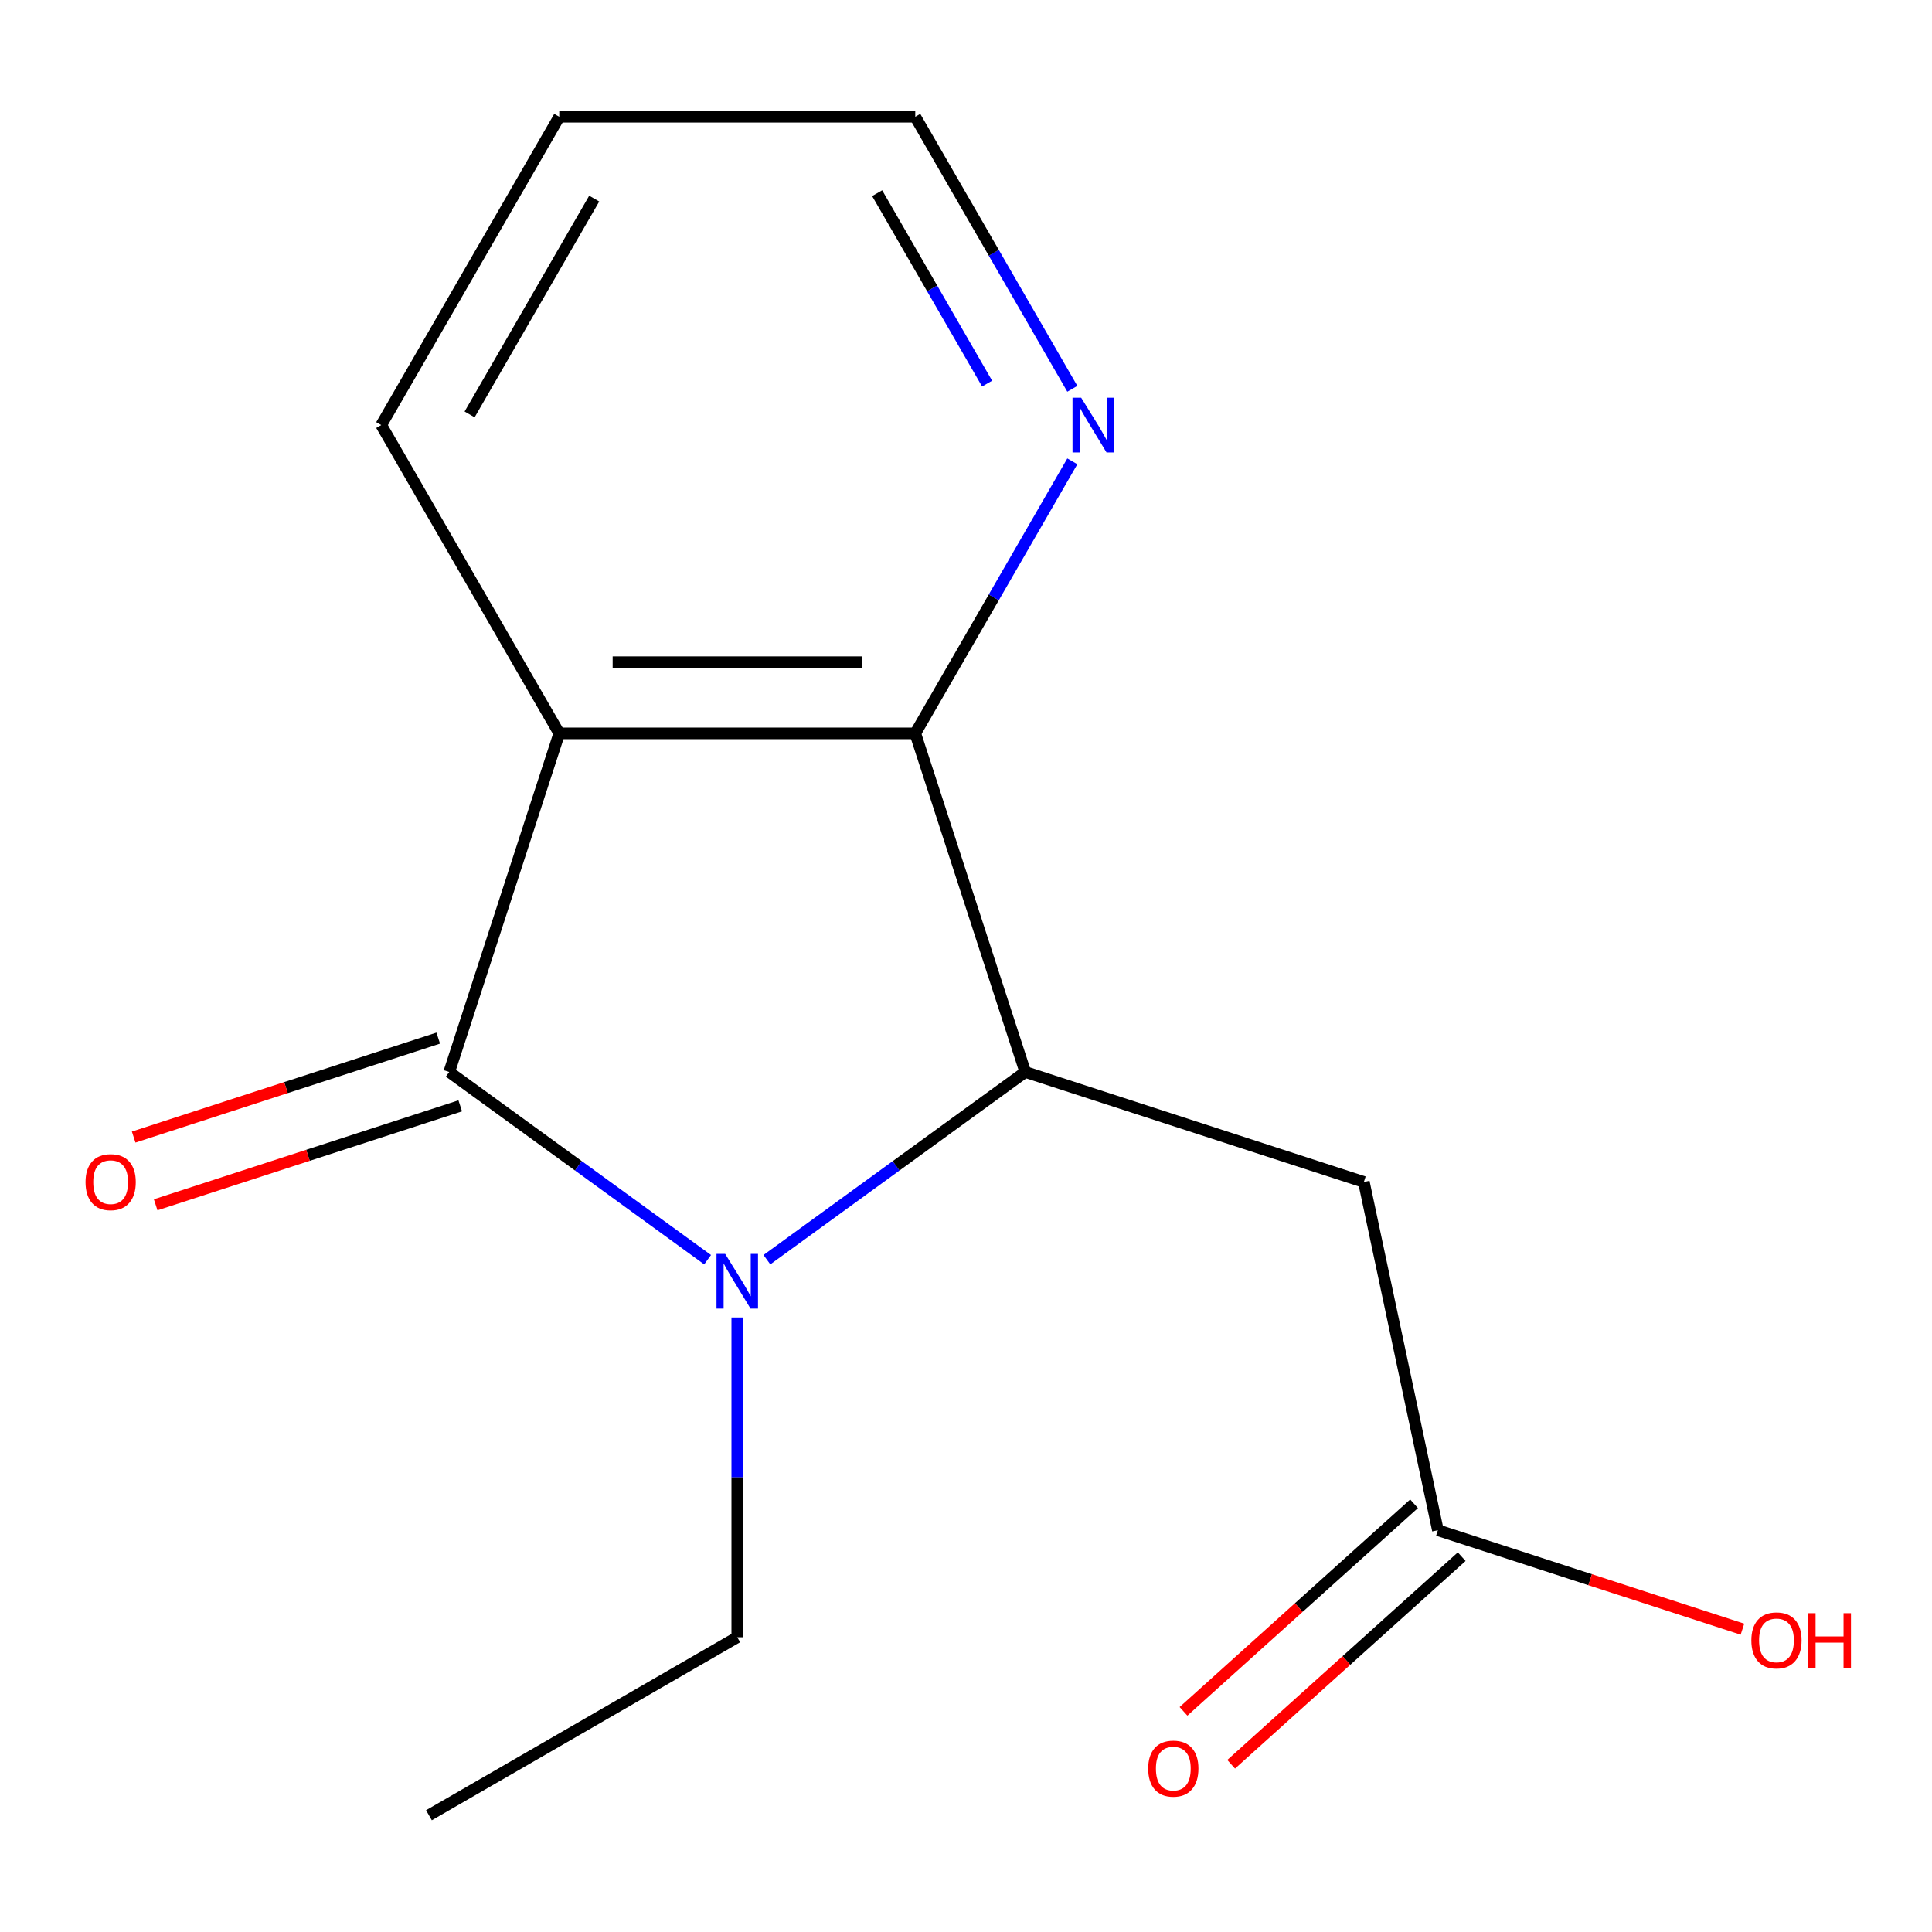 <?xml version='1.0' encoding='iso-8859-1'?>
<svg version='1.1' baseProfile='full'
              xmlns='http://www.w3.org/2000/svg'
                      xmlns:rdkit='http://www.rdkit.org/xml'
                      xmlns:xlink='http://www.w3.org/1999/xlink'
                  xml:space='preserve'
width='1000px' height='1000px' viewBox='0 0 1000 1000'>
<!-- END OF HEADER -->
<rect style='opacity:1.0;fill:#FFFFFF;stroke:none' width='1000' height='1000' x='0' y='0'> </rect>
<path class='bond-0' d='M 232.523,554.85 L 299.389,603.431' style='fill:none;fill-rule:evenodd;stroke:#000000;stroke-width:6px;stroke-linecap:butt;stroke-linejoin:miter;stroke-opacity:1' />
<path class='bond-0' d='M 299.389,603.431 L 366.254,652.011' style='fill:none;fill-rule:evenodd;stroke:#0000FF;stroke-width:6px;stroke-linecap:butt;stroke-linejoin:miter;stroke-opacity:1' />
<path class='bond-1' d='M 232.523,554.85 L 289.466,379.599' style='fill:none;fill-rule:evenodd;stroke:#000000;stroke-width:6px;stroke-linecap:butt;stroke-linejoin:miter;stroke-opacity:1' />
<path class='bond-7' d='M 226.829,537.325 L 148.007,562.936' style='fill:none;fill-rule:evenodd;stroke:#000000;stroke-width:6px;stroke-linecap:butt;stroke-linejoin:miter;stroke-opacity:1' />
<path class='bond-7' d='M 148.007,562.936 L 69.184,588.547' style='fill:none;fill-rule:evenodd;stroke:#FF0000;stroke-width:6px;stroke-linecap:butt;stroke-linejoin:miter;stroke-opacity:1' />
<path class='bond-7' d='M 238.218,572.375 L 159.395,597.986' style='fill:none;fill-rule:evenodd;stroke:#000000;stroke-width:6px;stroke-linecap:butt;stroke-linejoin:miter;stroke-opacity:1' />
<path class='bond-7' d='M 159.395,597.986 L 80.573,623.597' style='fill:none;fill-rule:evenodd;stroke:#FF0000;stroke-width:6px;stroke-linecap:butt;stroke-linejoin:miter;stroke-opacity:1' />
<path class='bond-2' d='M 396.948,652.011 L 463.813,603.431' style='fill:none;fill-rule:evenodd;stroke:#0000FF;stroke-width:6px;stroke-linecap:butt;stroke-linejoin:miter;stroke-opacity:1' />
<path class='bond-2' d='M 463.813,603.431 L 530.679,554.85' style='fill:none;fill-rule:evenodd;stroke:#000000;stroke-width:6px;stroke-linecap:butt;stroke-linejoin:miter;stroke-opacity:1' />
<path class='bond-9' d='M 381.601,681.928 L 381.601,764.68' style='fill:none;fill-rule:evenodd;stroke:#0000FF;stroke-width:6px;stroke-linecap:butt;stroke-linejoin:miter;stroke-opacity:1' />
<path class='bond-9' d='M 381.601,764.68 L 381.601,847.432' style='fill:none;fill-rule:evenodd;stroke:#000000;stroke-width:6px;stroke-linecap:butt;stroke-linejoin:miter;stroke-opacity:1' />
<path class='bond-3' d='M 289.466,379.599 L 473.736,379.599' style='fill:none;fill-rule:evenodd;stroke:#000000;stroke-width:6px;stroke-linecap:butt;stroke-linejoin:miter;stroke-opacity:1' />
<path class='bond-3' d='M 317.106,342.745 L 446.096,342.745' style='fill:none;fill-rule:evenodd;stroke:#000000;stroke-width:6px;stroke-linecap:butt;stroke-linejoin:miter;stroke-opacity:1' />
<path class='bond-10' d='M 289.466,379.599 L 197.331,220.016' style='fill:none;fill-rule:evenodd;stroke:#000000;stroke-width:6px;stroke-linecap:butt;stroke-linejoin:miter;stroke-opacity:1' />
<path class='bond-4' d='M 530.679,554.85 L 705.93,611.793' style='fill:none;fill-rule:evenodd;stroke:#000000;stroke-width:6px;stroke-linecap:butt;stroke-linejoin:miter;stroke-opacity:1' />
<path class='bond-15' d='M 530.679,554.85 L 473.736,379.599' style='fill:none;fill-rule:evenodd;stroke:#000000;stroke-width:6px;stroke-linecap:butt;stroke-linejoin:miter;stroke-opacity:1' />
<path class='bond-6' d='M 473.736,379.599 L 514.386,309.191' style='fill:none;fill-rule:evenodd;stroke:#000000;stroke-width:6px;stroke-linecap:butt;stroke-linejoin:miter;stroke-opacity:1' />
<path class='bond-6' d='M 514.386,309.191 L 555.036,238.783' style='fill:none;fill-rule:evenodd;stroke:#0000FF;stroke-width:6px;stroke-linecap:butt;stroke-linejoin:miter;stroke-opacity:1' />
<path class='bond-5' d='M 705.93,611.793 L 744.242,792.036' style='fill:none;fill-rule:evenodd;stroke:#000000;stroke-width:6px;stroke-linecap:butt;stroke-linejoin:miter;stroke-opacity:1' />
<path class='bond-8' d='M 731.912,778.342 L 672.246,832.066' style='fill:none;fill-rule:evenodd;stroke:#000000;stroke-width:6px;stroke-linecap:butt;stroke-linejoin:miter;stroke-opacity:1' />
<path class='bond-8' d='M 672.246,832.066 L 612.579,885.79' style='fill:none;fill-rule:evenodd;stroke:#FF0000;stroke-width:6px;stroke-linecap:butt;stroke-linejoin:miter;stroke-opacity:1' />
<path class='bond-8' d='M 756.572,805.73 L 696.906,859.454' style='fill:none;fill-rule:evenodd;stroke:#000000;stroke-width:6px;stroke-linecap:butt;stroke-linejoin:miter;stroke-opacity:1' />
<path class='bond-8' d='M 696.906,859.454 L 637.24,913.178' style='fill:none;fill-rule:evenodd;stroke:#FF0000;stroke-width:6px;stroke-linecap:butt;stroke-linejoin:miter;stroke-opacity:1' />
<path class='bond-11' d='M 744.242,792.036 L 823.065,817.647' style='fill:none;fill-rule:evenodd;stroke:#000000;stroke-width:6px;stroke-linecap:butt;stroke-linejoin:miter;stroke-opacity:1' />
<path class='bond-11' d='M 823.065,817.647 L 901.887,843.258' style='fill:none;fill-rule:evenodd;stroke:#FF0000;stroke-width:6px;stroke-linecap:butt;stroke-linejoin:miter;stroke-opacity:1' />
<path class='bond-16' d='M 555.036,201.249 L 514.386,130.841' style='fill:none;fill-rule:evenodd;stroke:#0000FF;stroke-width:6px;stroke-linecap:butt;stroke-linejoin:miter;stroke-opacity:1' />
<path class='bond-16' d='M 514.386,130.841 L 473.736,60.433' style='fill:none;fill-rule:evenodd;stroke:#000000;stroke-width:6px;stroke-linecap:butt;stroke-linejoin:miter;stroke-opacity:1' />
<path class='bond-16' d='M 510.925,198.554 L 482.47,149.268' style='fill:none;fill-rule:evenodd;stroke:#0000FF;stroke-width:6px;stroke-linecap:butt;stroke-linejoin:miter;stroke-opacity:1' />
<path class='bond-16' d='M 482.47,149.268 L 454.015,99.983' style='fill:none;fill-rule:evenodd;stroke:#000000;stroke-width:6px;stroke-linecap:butt;stroke-linejoin:miter;stroke-opacity:1' />
<path class='bond-13' d='M 381.601,847.432 L 222.018,939.567' style='fill:none;fill-rule:evenodd;stroke:#000000;stroke-width:6px;stroke-linecap:butt;stroke-linejoin:miter;stroke-opacity:1' />
<path class='bond-14' d='M 197.331,220.016 L 289.466,60.433' style='fill:none;fill-rule:evenodd;stroke:#000000;stroke-width:6px;stroke-linecap:butt;stroke-linejoin:miter;stroke-opacity:1' />
<path class='bond-14' d='M 243.068,214.505 L 307.562,102.797' style='fill:none;fill-rule:evenodd;stroke:#000000;stroke-width:6px;stroke-linecap:butt;stroke-linejoin:miter;stroke-opacity:1' />
<path class='bond-12' d='M 473.736,60.433 L 289.466,60.433' style='fill:none;fill-rule:evenodd;stroke:#000000;stroke-width:6px;stroke-linecap:butt;stroke-linejoin:miter;stroke-opacity:1' />
<path  class='atom-1' d='M 375.341 649.001
L 384.621 664.001
Q 385.541 665.481, 387.021 668.161
Q 388.501 670.841, 388.581 671.001
L 388.581 649.001
L 392.341 649.001
L 392.341 677.321
L 388.461 677.321
L 378.501 660.921
Q 377.341 659.001, 376.101 656.801
Q 374.901 654.601, 374.541 653.921
L 374.541 677.321
L 370.861 677.321
L 370.861 649.001
L 375.341 649.001
' fill='#0000FF'/>
<path  class='atom-7' d='M 559.611 205.856
L 568.891 220.856
Q 569.811 222.336, 571.291 225.016
Q 572.771 227.696, 572.851 227.856
L 572.851 205.856
L 576.611 205.856
L 576.611 234.176
L 572.731 234.176
L 562.771 217.776
Q 561.611 215.856, 560.371 213.656
Q 559.171 211.456, 558.811 210.776
L 558.811 234.176
L 555.131 234.176
L 555.131 205.856
L 559.611 205.856
' fill='#0000FF'/>
<path  class='atom-8' d='M 44.272 611.873
Q 44.272 605.073, 47.632 601.273
Q 50.992 597.473, 57.272 597.473
Q 63.552 597.473, 66.912 601.273
Q 70.272 605.073, 70.272 611.873
Q 70.272 618.753, 66.872 622.673
Q 63.472 626.553, 57.272 626.553
Q 51.032 626.553, 47.632 622.673
Q 44.272 618.793, 44.272 611.873
M 57.272 623.353
Q 61.592 623.353, 63.912 620.473
Q 66.272 617.553, 66.272 611.873
Q 66.272 606.313, 63.912 603.513
Q 61.592 600.673, 57.272 600.673
Q 52.952 600.673, 50.592 603.473
Q 48.272 606.273, 48.272 611.873
Q 48.272 617.593, 50.592 620.473
Q 52.952 623.353, 57.272 623.353
' fill='#FF0000'/>
<path  class='atom-9' d='M 594.303 915.417
Q 594.303 908.617, 597.663 904.817
Q 601.023 901.017, 607.303 901.017
Q 613.583 901.017, 616.943 904.817
Q 620.303 908.617, 620.303 915.417
Q 620.303 922.297, 616.903 926.217
Q 613.503 930.097, 607.303 930.097
Q 601.063 930.097, 597.663 926.217
Q 594.303 922.337, 594.303 915.417
M 607.303 926.897
Q 611.623 926.897, 613.943 924.017
Q 616.303 921.097, 616.303 915.417
Q 616.303 909.857, 613.943 907.057
Q 611.623 904.217, 607.303 904.217
Q 602.983 904.217, 600.623 907.017
Q 598.303 909.817, 598.303 915.417
Q 598.303 921.137, 600.623 924.017
Q 602.983 926.897, 607.303 926.897
' fill='#FF0000'/>
<path  class='atom-12' d='M 906.494 849.059
Q 906.494 842.259, 909.854 838.459
Q 913.214 834.659, 919.494 834.659
Q 925.774 834.659, 929.134 838.459
Q 932.494 842.259, 932.494 849.059
Q 932.494 855.939, 929.094 859.859
Q 925.694 863.739, 919.494 863.739
Q 913.254 863.739, 909.854 859.859
Q 906.494 855.979, 906.494 849.059
M 919.494 860.539
Q 923.814 860.539, 926.134 857.659
Q 928.494 854.739, 928.494 849.059
Q 928.494 843.499, 926.134 840.699
Q 923.814 837.859, 919.494 837.859
Q 915.174 837.859, 912.814 840.659
Q 910.494 843.459, 910.494 849.059
Q 910.494 854.779, 912.814 857.659
Q 915.174 860.539, 919.494 860.539
' fill='#FF0000'/>
<path  class='atom-12' d='M 935.894 834.979
L 939.734 834.979
L 939.734 847.019
L 954.214 847.019
L 954.214 834.979
L 958.054 834.979
L 958.054 863.299
L 954.214 863.299
L 954.214 850.219
L 939.734 850.219
L 939.734 863.299
L 935.894 863.299
L 935.894 834.979
' fill='#FF0000'/>
</svg>

